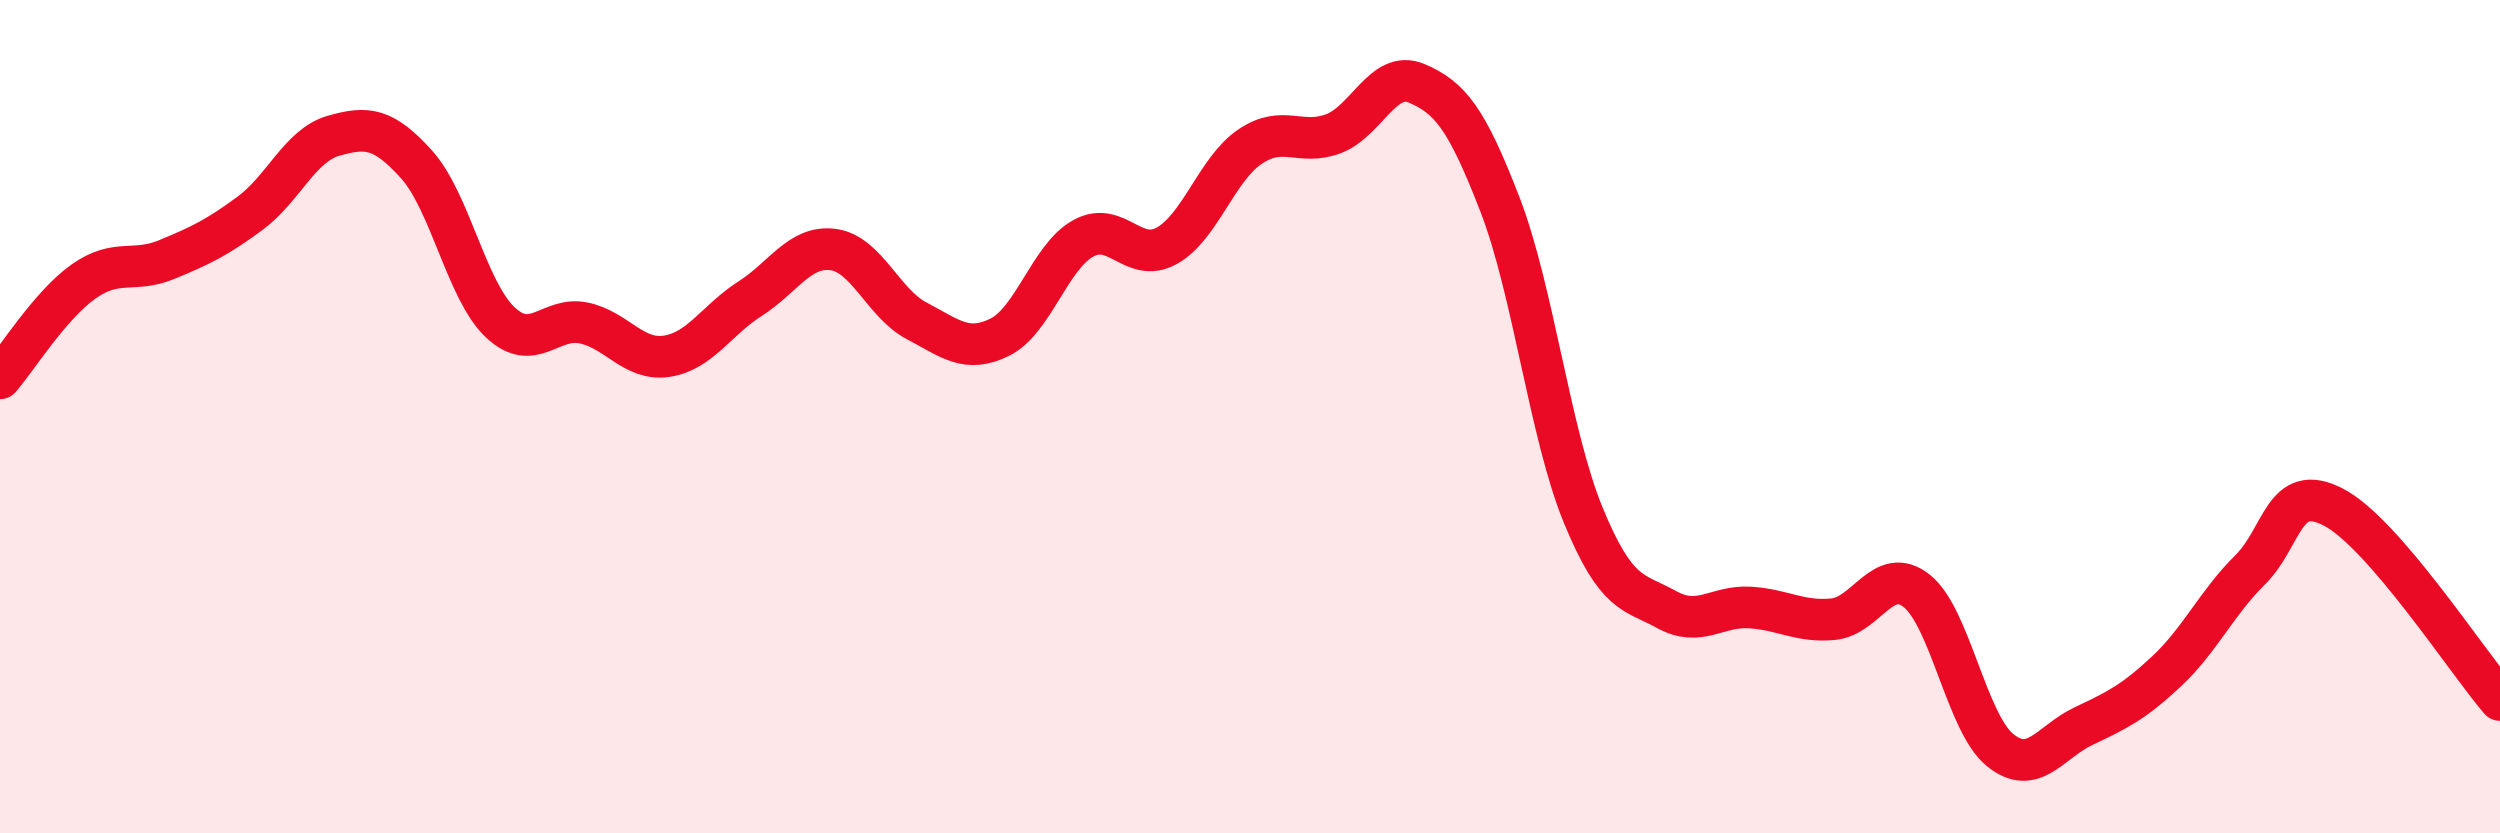 
    <svg width="60" height="20" viewBox="0 0 60 20" xmlns="http://www.w3.org/2000/svg">
      <path
        d="M 0,9.08 C 0.4,8.62 1.2,7.33 2,6.76 C 2.8,6.19 3.2,6.56 4,6.23 C 4.8,5.9 5.2,5.71 6,5.12 C 6.8,4.53 7.2,3.49 8,3.26 C 8.8,3.03 9.2,3.06 10,3.95 C 10.8,4.84 11.2,6.97 12,7.73 C 12.8,8.49 13.2,7.59 14,7.75 C 14.8,7.91 15.2,8.67 16,8.55 C 16.8,8.43 17.2,7.68 18,7.17 C 18.8,6.66 19.2,5.88 20,5.99 C 20.8,6.1 21.2,7.28 22,7.7 C 22.8,8.12 23.2,8.49 24,8.09 C 24.8,7.69 25.2,6.16 26,5.72 C 26.8,5.28 27.2,6.34 28,5.9 C 28.8,5.46 29.2,4.06 30,3.52 C 30.8,2.98 31.2,3.51 32,3.21 C 32.8,2.91 33.2,1.66 34,2 C 34.8,2.34 35.2,2.84 36,4.91 C 36.8,6.98 37.2,10.43 38,12.37 C 38.8,14.31 39.2,14.19 40,14.63 C 40.8,15.07 41.2,14.53 42,14.58 C 42.8,14.63 43.2,14.94 44,14.86 C 44.8,14.78 45.2,13.55 46,14.18 C 46.8,14.81 47.2,17.35 48,18 C 48.8,18.65 49.2,17.81 50,17.43 C 50.8,17.05 51.2,16.86 52,16.11 C 52.8,15.36 53.2,14.47 54,13.68 C 54.8,12.89 54.8,11.55 56,12.17 C 57.2,12.79 59.2,15.87 60,16.8L60 20L0 20Z"
        fill="#EB0A25"
        opacity="0.1"
        stroke-linecap="round"
        stroke-linejoin="round"
      />
      <path
        d="M 0,9.08 C 0.4,8.62 1.2,7.33 2,6.76 C 2.8,6.19 3.2,6.56 4,6.23 C 4.8,5.9 5.2,5.71 6,5.12 C 6.8,4.53 7.2,3.49 8,3.26 C 8.8,3.03 9.2,3.06 10,3.95 C 10.8,4.84 11.2,6.97 12,7.73 C 12.8,8.49 13.2,7.59 14,7.75 C 14.8,7.91 15.2,8.67 16,8.55 C 16.8,8.43 17.2,7.68 18,7.17 C 18.8,6.66 19.2,5.88 20,5.99 C 20.8,6.1 21.2,7.28 22,7.7 C 22.8,8.12 23.2,8.49 24,8.09 C 24.8,7.69 25.2,6.16 26,5.72 C 26.8,5.28 27.2,6.34 28,5.9 C 28.8,5.46 29.2,4.06 30,3.52 C 30.8,2.98 31.2,3.51 32,3.21 C 32.8,2.91 33.2,1.66 34,2 C 34.8,2.34 35.2,2.84 36,4.91 C 36.8,6.98 37.2,10.43 38,12.37 C 38.8,14.31 39.2,14.19 40,14.63 C 40.8,15.07 41.2,14.53 42,14.58 C 42.8,14.63 43.2,14.94 44,14.86 C 44.8,14.78 45.2,13.55 46,14.18 C 46.8,14.81 47.2,17.35 48,18 C 48.8,18.65 49.2,17.81 50,17.43 C 50.8,17.05 51.2,16.86 52,16.11 C 52.8,15.36 53.2,14.47 54,13.68 C 54.8,12.89 54.8,11.55 56,12.17 C 57.2,12.79 59.2,15.87 60,16.8"
        stroke="#EB0A25"
        stroke-width="1"
        fill="none"
        stroke-linecap="round"
        stroke-linejoin="round"
      />
    </svg>
  